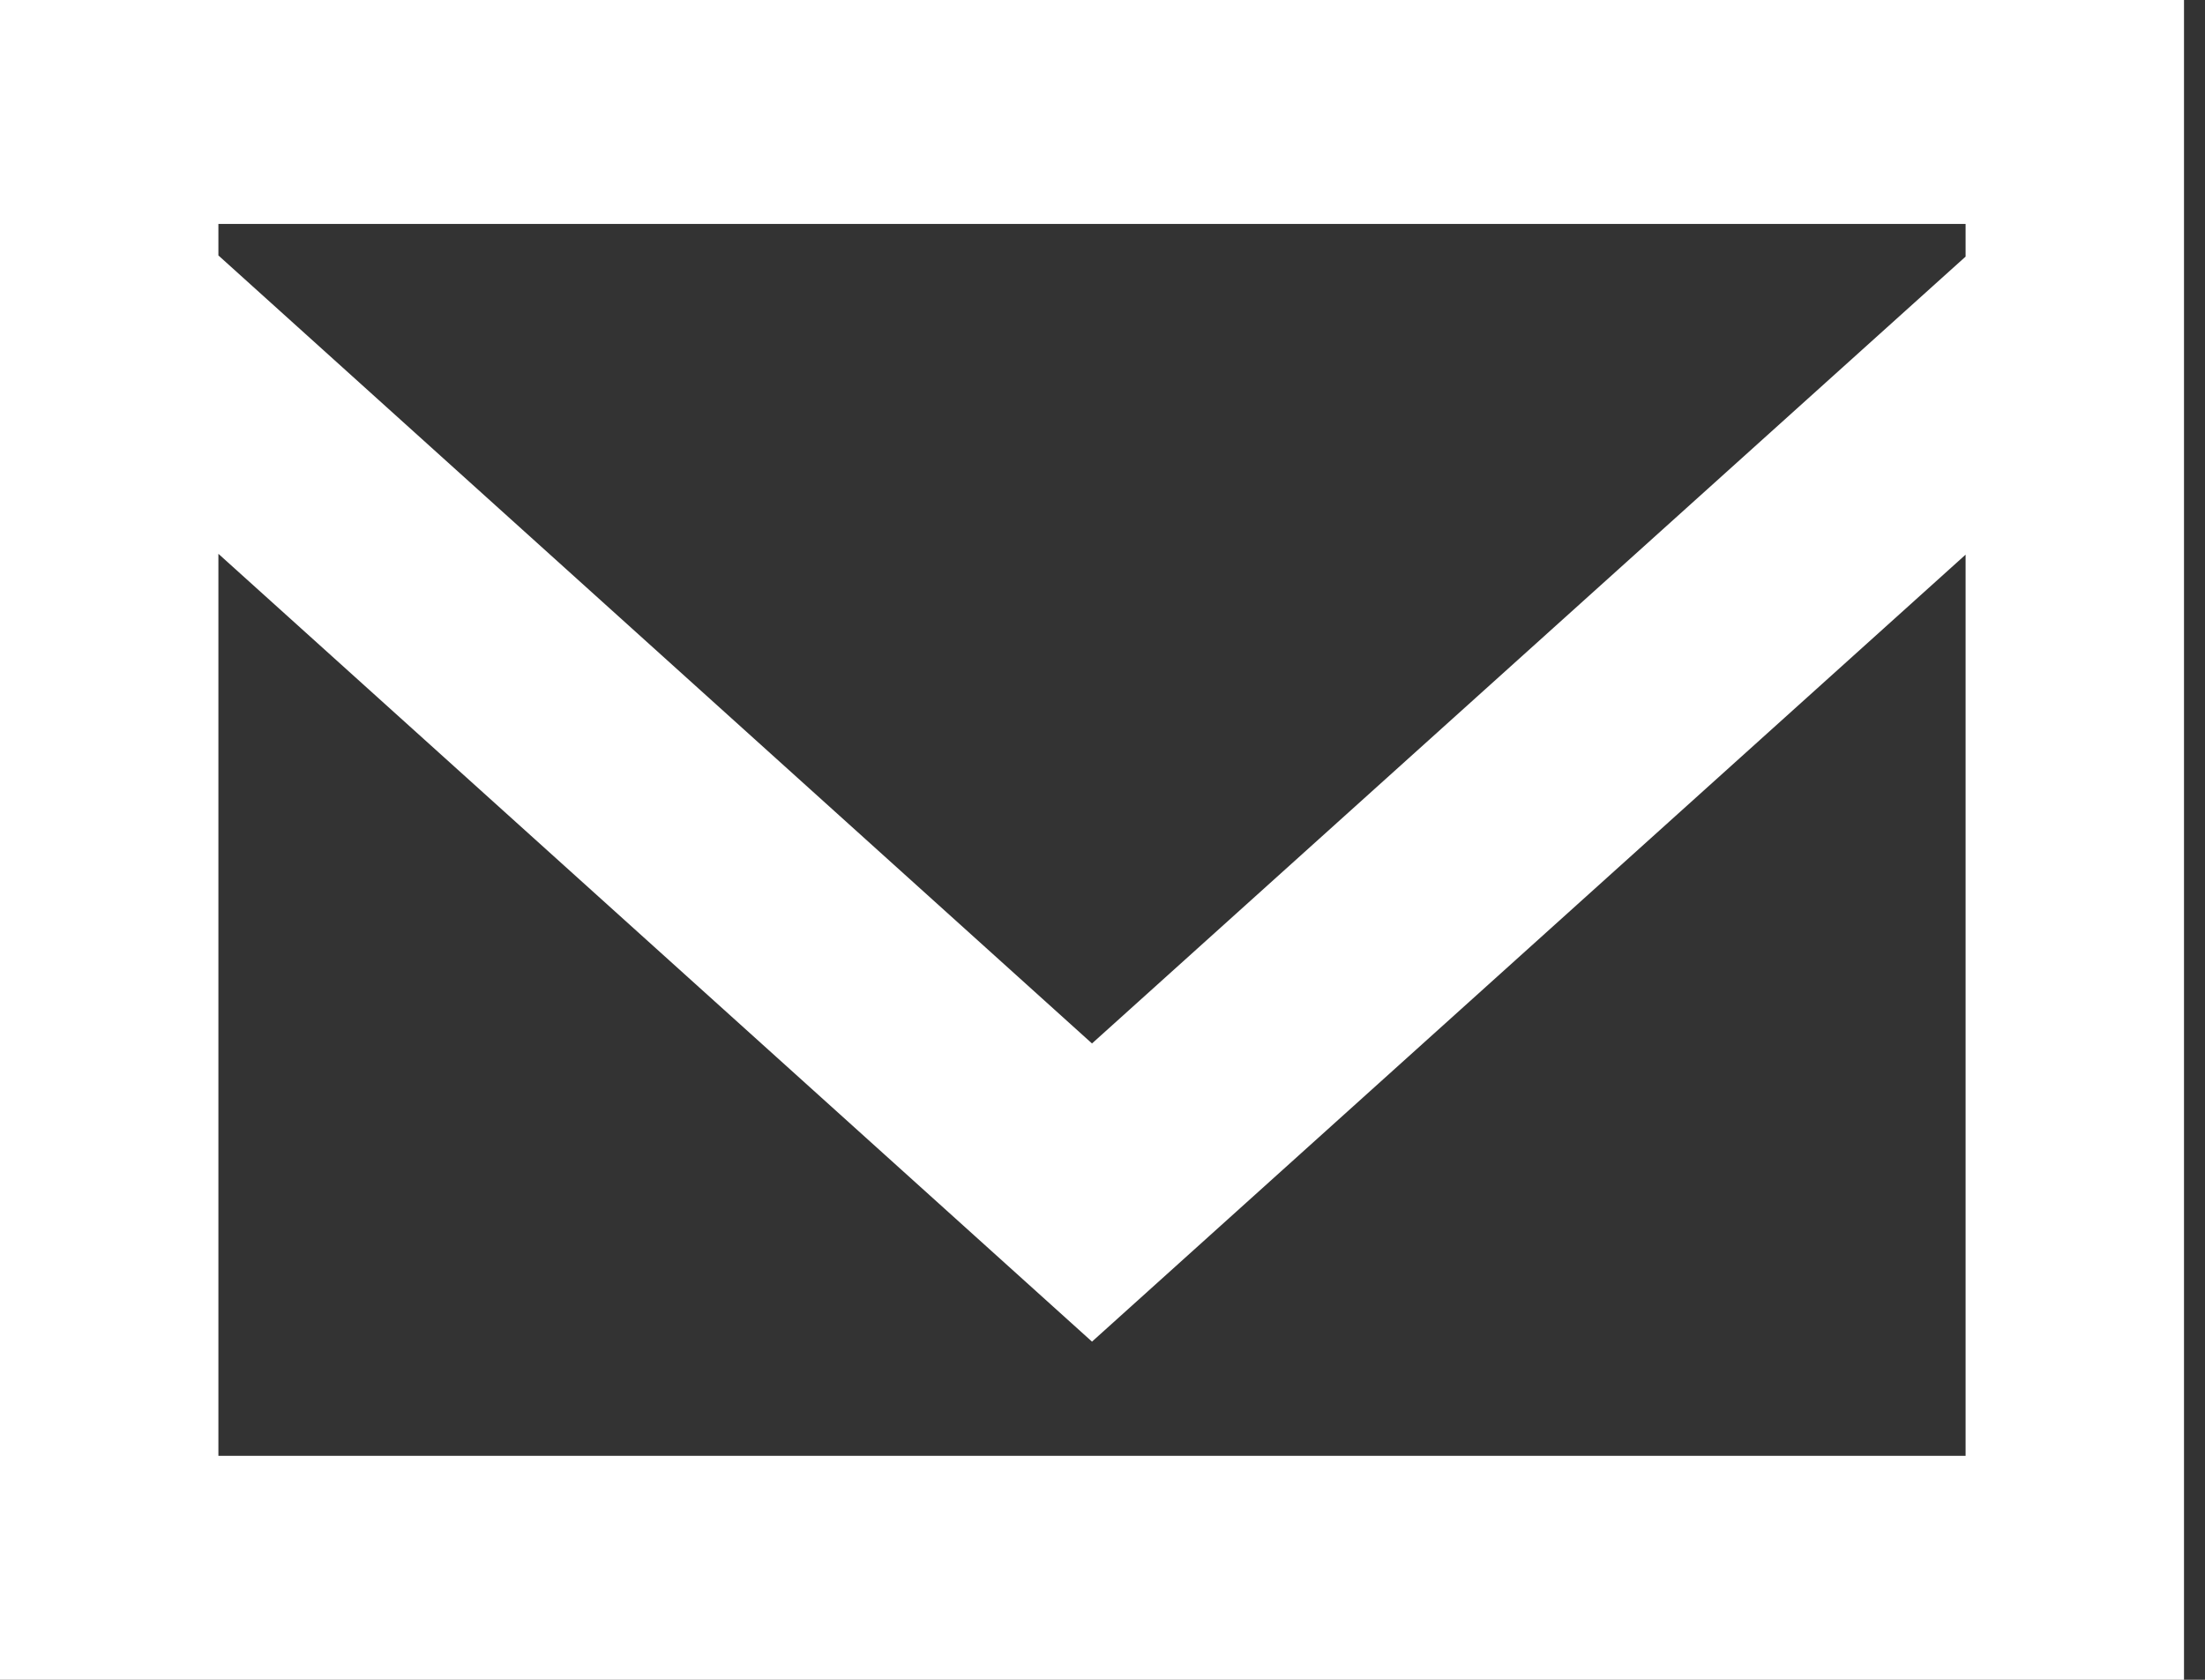 <svg width="21" height="16" viewBox="0 0 21 16" fill="none" xmlns="http://www.w3.org/2000/svg">
<rect x="0" y="0" width="21" height="16" fill="#333333" stroke="none"/>
<path fill-rule="evenodd" clip-rule="evenodd" d="M18.72 2.444L10.4 9.939L2.08 2.433V2.133H18.72V2.444ZM2.08 13.867V5.275L10.4 12.779L18.72 5.283V13.867H2.08ZM0 16H20.8V0H0V16Z" fill="white"/>
</svg>
